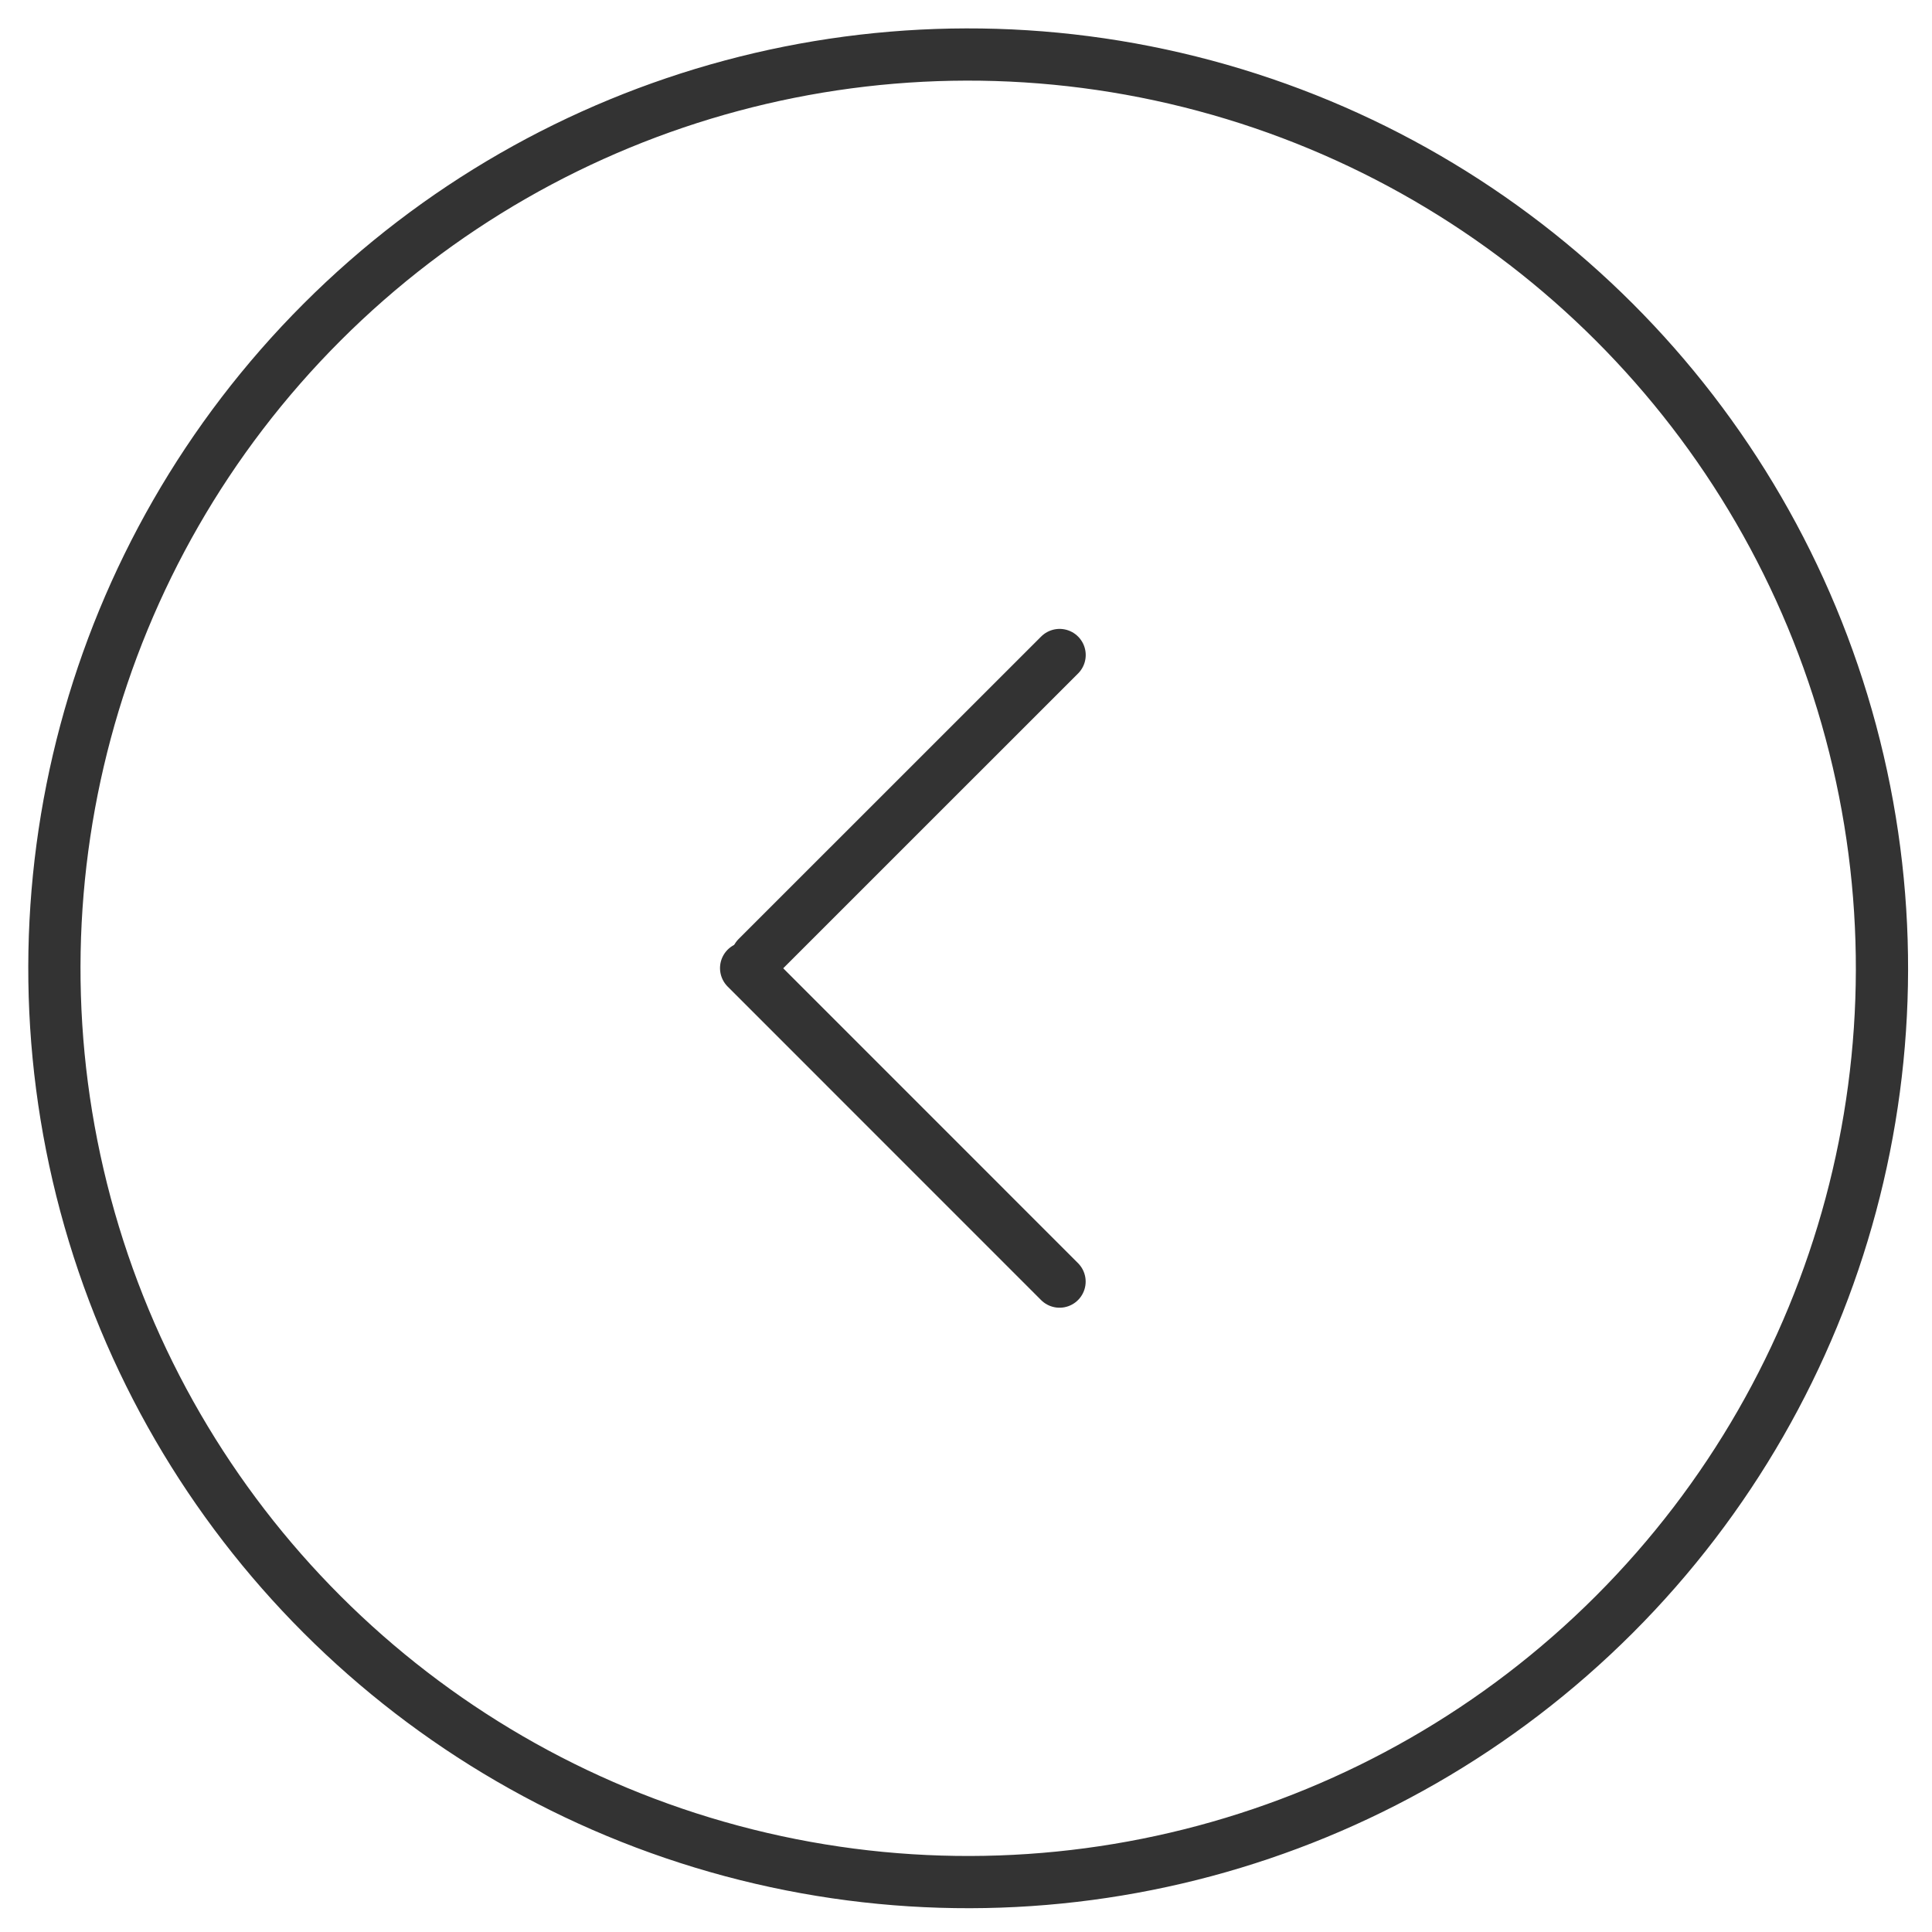 <?xml version="1.0" encoding="UTF-8"?> <svg xmlns="http://www.w3.org/2000/svg" width="31" height="31" viewBox="0 0 31 31" fill="none"> <line x1="17.001" y1="20.564" x2="11.972" y2="15.534" stroke="#333333" stroke-width="0.838" stroke-linecap="round"></line> <line x1="12.148" y1="15.363" x2="17.002" y2="10.51" stroke="#333333" stroke-width="0.838" stroke-linecap="round"></line> <circle cx="15.535" cy="15.537" r="14.662" transform="rotate(-135 15.535 15.537)" stroke="#333333" stroke-width="0.838"></circle> </svg> 